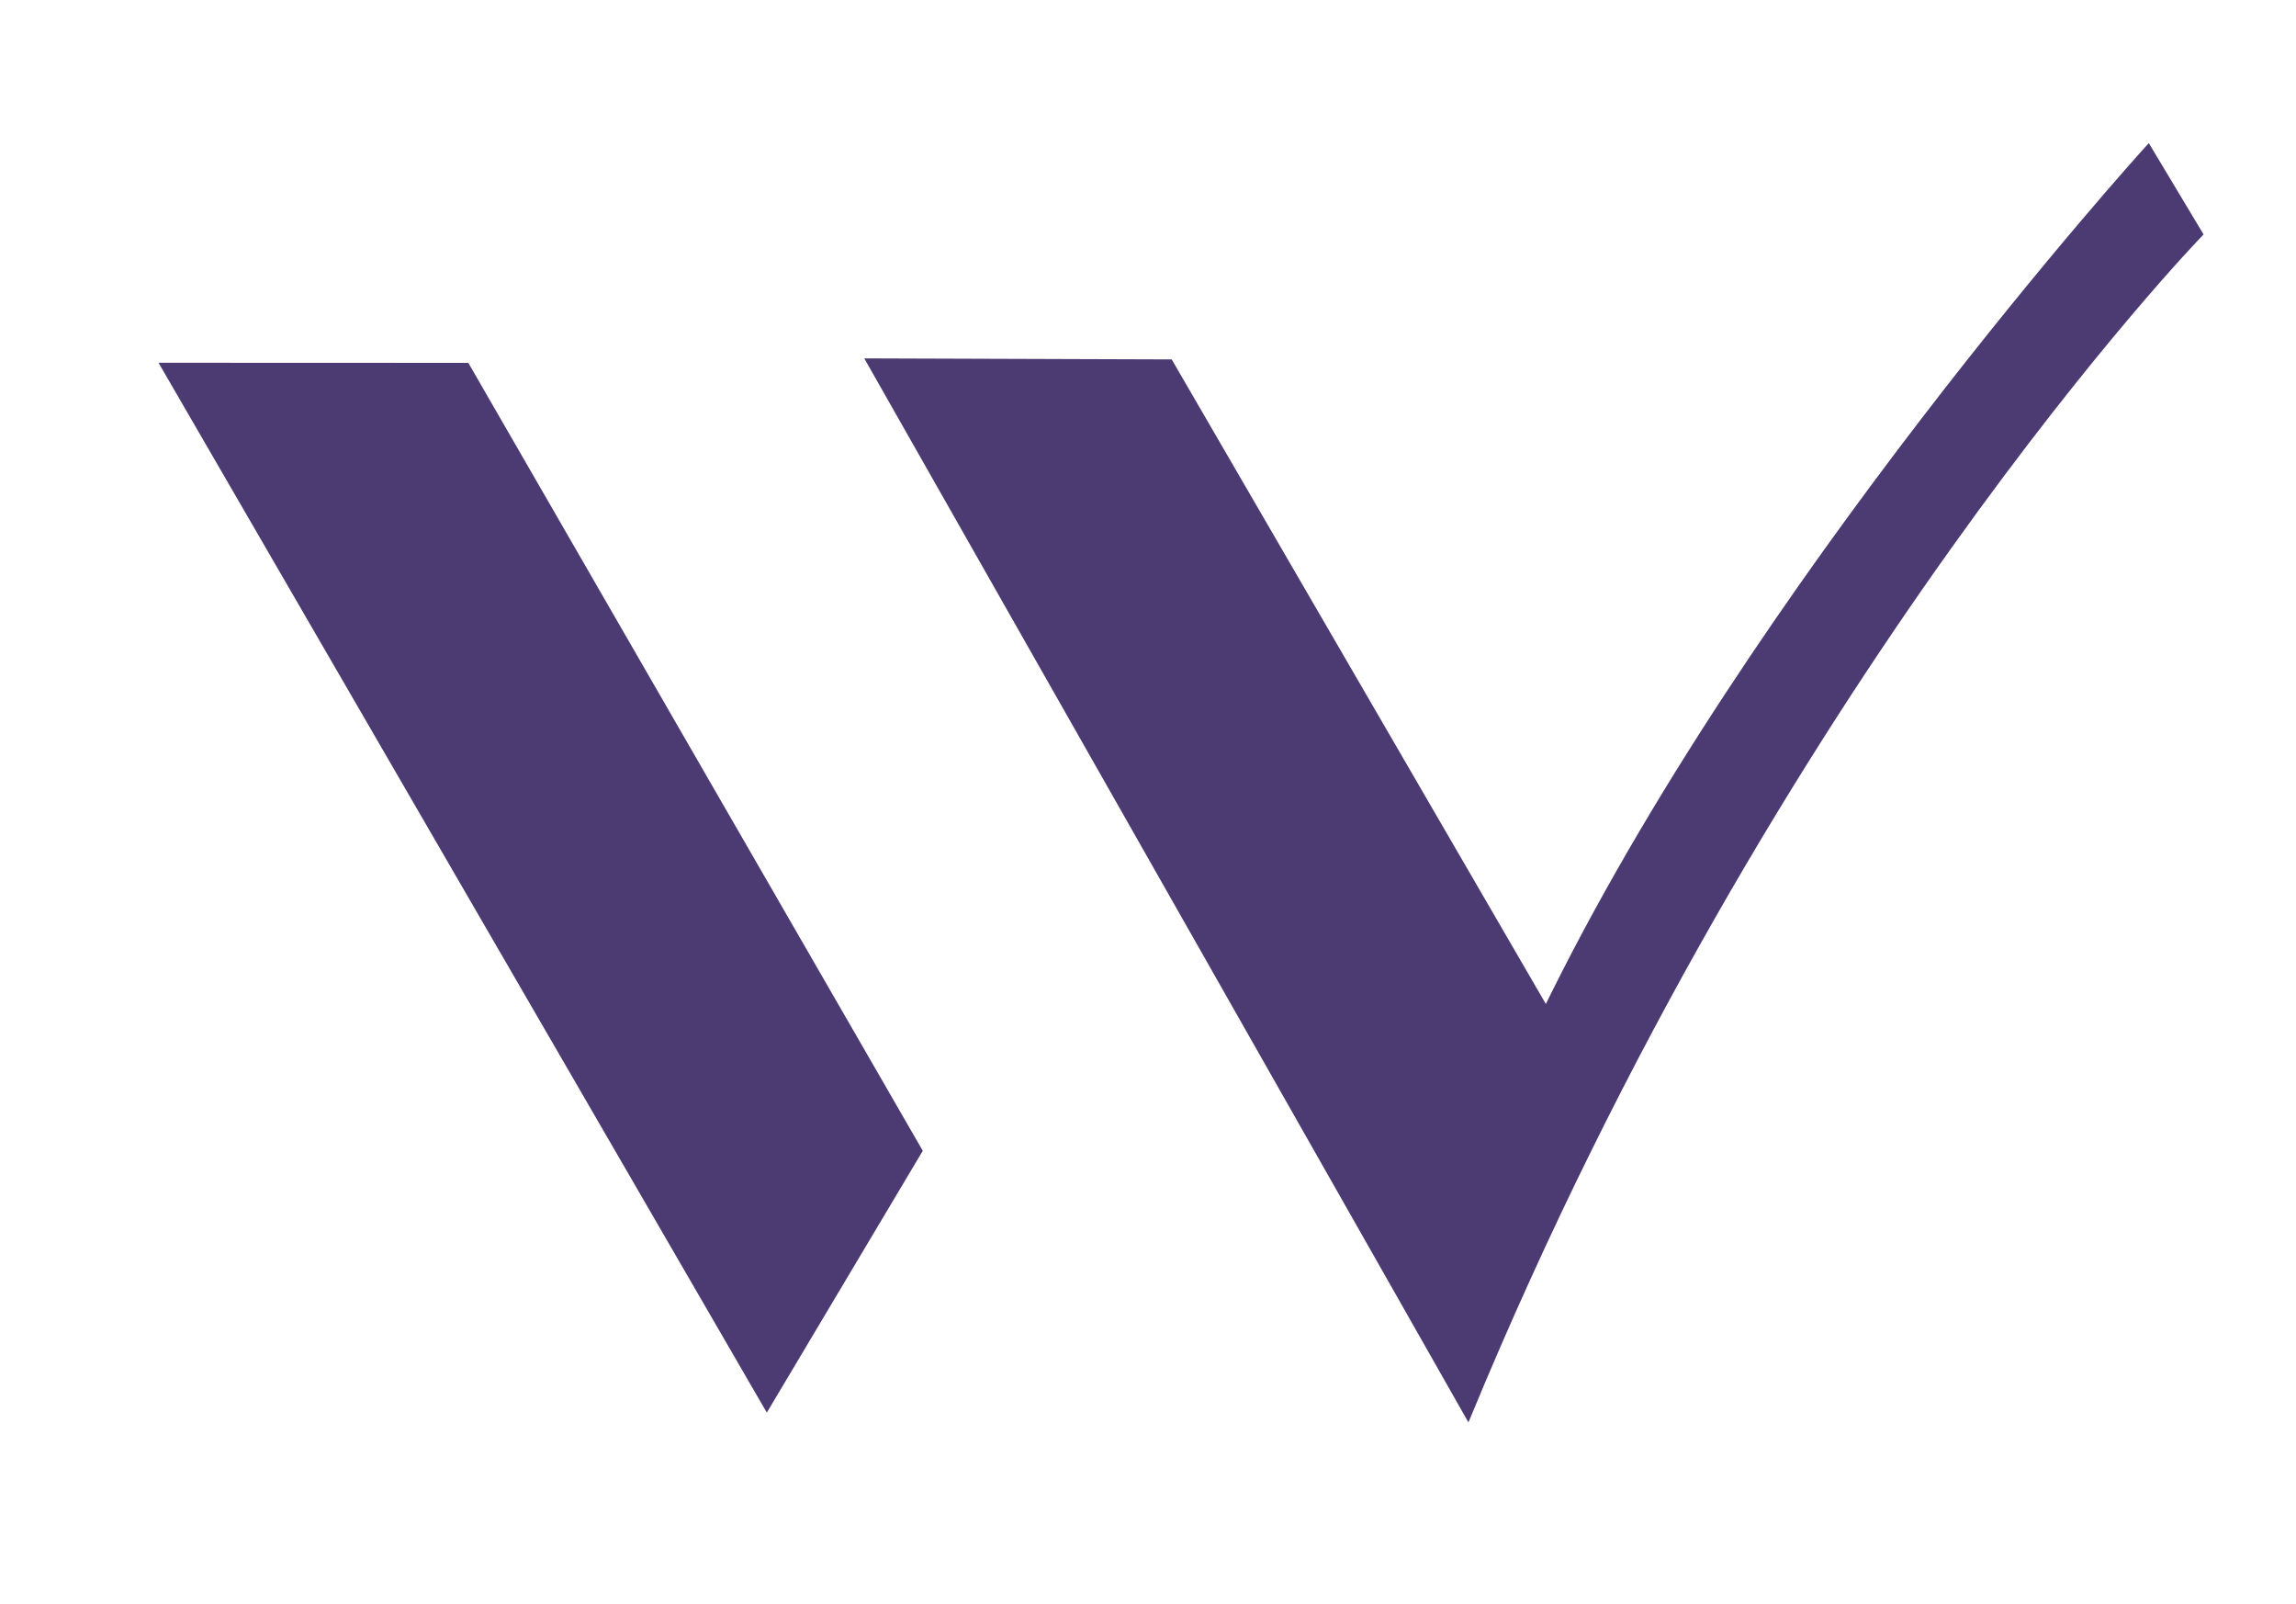 <?xml version="1.0" encoding="UTF-8" standalone="no"?>
<!-- Created with Inkscape (http://www.inkscape.org/) -->

<svg
   version="1.1"
   id="svg2"
   width="267.824"
   height="187.029"
   viewBox="0 0 267.824 187.029"
   sodipodi:docname="ws.svg"
   inkscape:version="1.1.2 (0a00cf5339, 2022-02-04)"
   xmlns:inkscape="http://www.inkscape.org/namespaces/inkscape"
   xmlns:sodipodi="http://sodipodi.sourceforge.net/DTD/sodipodi-0.dtd"
   xmlns="http://www.w3.org/2000/svg"
   xmlns:svg="http://www.w3.org/2000/svg">
  <defs
     id="defs6" />
  <sodipodi:namedview
     id="namedview4"
     pagecolor="#ffffff"
     bordercolor="#666666"
     borderopacity="1.0"
     inkscape:pageshadow="2"
     inkscape:pageopacity="0.0"
     inkscape:pagecheckerboard="0"
     showgrid="false"
     inkscape:zoom="1.7571766"
     inkscape:cx="-161.05382"
     inkscape:cy="87.0715"
     inkscape:window-width="3840"
     inkscape:window-height="2332"
     inkscape:window-x="0"
     inkscape:window-y="31"
     inkscape:window-maximized="1"
     inkscape:current-layer="layer1" />
  <g
     inkscape:groupmode="layer"
     id="layer1"
     inkscape:label="fond"
     transform="translate(-21.01,-55.547)">
    <rect
       style="fill:none;fill-opacity:1;stroke:none;stroke-width:8.116;stroke-opacity:1"
       id="rect2930"
       width="267.824"
       height="187.029"
       x="21.01"
       y="55.547" />
  </g>
  <g
     inkscape:groupmode="layer"
     inkscape:label="Image"
     id="g8"
     transform="translate(-21.01,-55.547)">
    <path
       style="fill:#4c3a73;fill-opacity:1;stroke:#4c3a73;stroke-width:1px;stroke-linecap:butt;stroke-linejoin:miter;stroke-opacity:1"
       d="m 40.369,98.35 34.982,0.013 52.719,91.379 -17.607,29.549 z"
       id="path895" />
    <path
       style="fill:#4c3a73;fill-opacity:1;stroke:#4c3a73;stroke-width:1px;stroke-linecap:butt;stroke-linejoin:miter;stroke-opacity:1"
       d="m 122.685,97.842 34.714,0.117 43.97,75.729 C 225.607,123.706 271.582,73.069 271.582,73.069 l 5.846,9.748 c 0,0 -49.388,50.998 -85.198,137.465 z"
       id="path897"
       sodipodi:nodetypes="ccccccc" />
  </g>
</svg>
